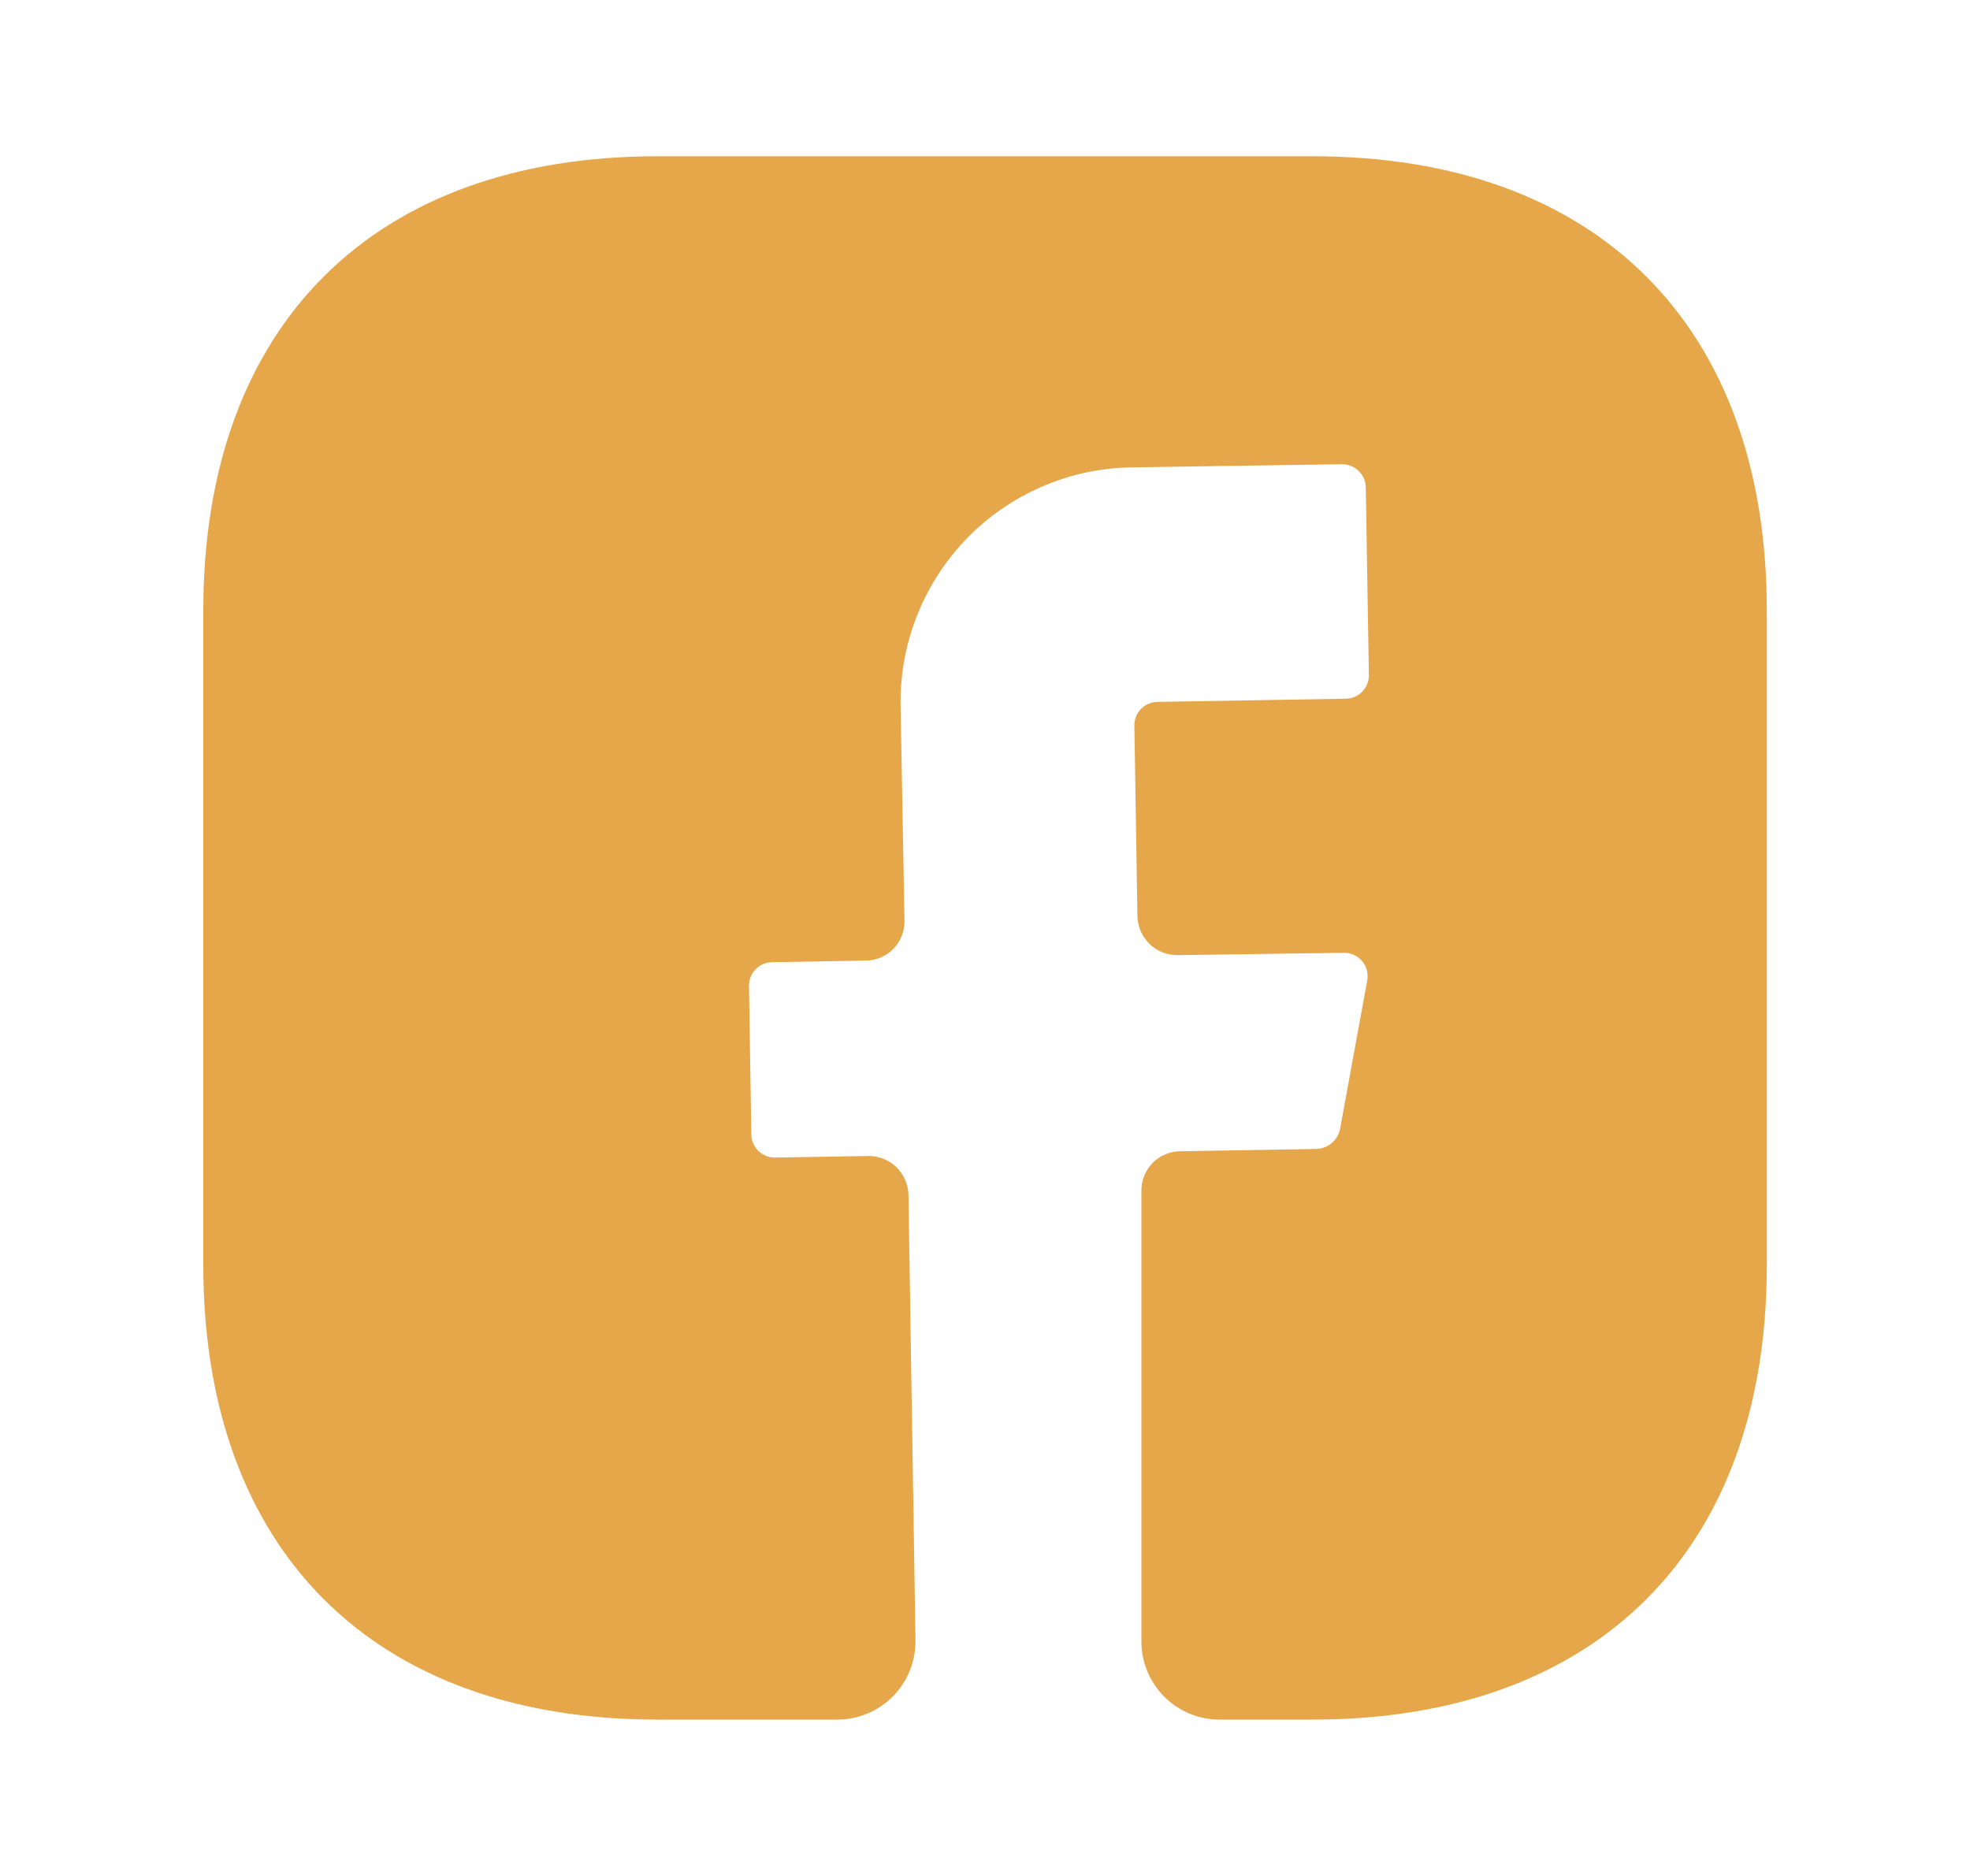 <svg width="21" height="20" viewBox="0 0 21 20" fill="none" xmlns="http://www.w3.org/2000/svg">
<g clip-path="url(#clip0_78_75)">
<mask id="mask0_78_75" style="mask-type:luminance" maskUnits="userSpaceOnUse" x="0" y="0" width="21" height="20">
<path d="M20.5 0H0.5V20H20.5V0Z" fill="white"/>
</mask>
<g mask="url(#mask0_78_75)">
<mask id="mask1_78_75" style="mask-type:luminance" maskUnits="userSpaceOnUse" x="0" y="0" width="21" height="20">
<path d="M20.5 0H0.5V20H20.5V0Z" fill="white"/>
</mask>
<g mask="url(#mask1_78_75)">
<path d="M18.834 13.491C18.834 16.524 17.025 18.333 13.992 18.333H13C12.779 18.333 12.567 18.245 12.411 18.089C12.255 17.932 12.167 17.72 12.167 17.499V12.691C12.167 12.582 12.21 12.477 12.286 12.399C12.362 12.321 12.466 12.277 12.575 12.274L14.042 12.249C14.099 12.245 14.154 12.223 14.197 12.185C14.241 12.148 14.271 12.097 14.284 12.041L14.575 10.449C14.581 10.413 14.579 10.376 14.57 10.341C14.56 10.306 14.542 10.273 14.519 10.245C14.495 10.217 14.465 10.195 14.432 10.18C14.398 10.165 14.362 10.157 14.325 10.158L12.55 10.183C12.44 10.183 12.334 10.141 12.255 10.065C12.176 9.988 12.129 9.884 12.125 9.774L12.092 7.733C12.092 7.666 12.118 7.603 12.165 7.556C12.212 7.509 12.276 7.483 12.342 7.483L14.342 7.449C14.408 7.449 14.472 7.423 14.519 7.376C14.566 7.329 14.592 7.266 14.592 7.199L14.559 5.199C14.559 5.133 14.532 5.069 14.485 5.023C14.438 4.976 14.375 4.949 14.309 4.949L12.059 4.983C11.73 4.988 11.406 5.058 11.105 5.189C10.804 5.32 10.531 5.508 10.303 5.744C10.075 5.98 9.895 6.259 9.775 6.564C9.654 6.87 9.595 7.196 9.6 7.524L9.642 9.816C9.643 9.871 9.633 9.925 9.613 9.976C9.594 10.027 9.564 10.074 9.526 10.113C9.488 10.153 9.443 10.184 9.392 10.206C9.342 10.228 9.288 10.24 9.234 10.241L8.234 10.258C8.167 10.258 8.104 10.284 8.057 10.331C8.01 10.378 7.984 10.441 7.984 10.508L8.009 12.091C8.009 12.157 8.035 12.221 8.082 12.268C8.129 12.315 8.192 12.341 8.259 12.341L9.259 12.324C9.369 12.324 9.475 12.366 9.554 12.442C9.633 12.519 9.68 12.623 9.684 12.733L9.759 17.483C9.761 17.593 9.741 17.704 9.7 17.807C9.659 17.91 9.598 18.004 9.521 18.083C9.443 18.162 9.35 18.225 9.248 18.268C9.146 18.311 9.036 18.333 8.925 18.333H7.009C3.975 18.333 2.167 16.524 2.167 13.483V6.508C2.167 3.474 3.975 1.666 7.009 1.666H13.992C17.025 1.666 18.834 3.474 18.834 6.508V13.491Z" fill="#E6A74A"/>
</g>
</g>
</g>
<defs>
<clipPath id="clip0_78_75">
<rect width="20" height="20" fill="white" transform="translate(0.5)"/>
</clipPath>
</defs>
</svg>
